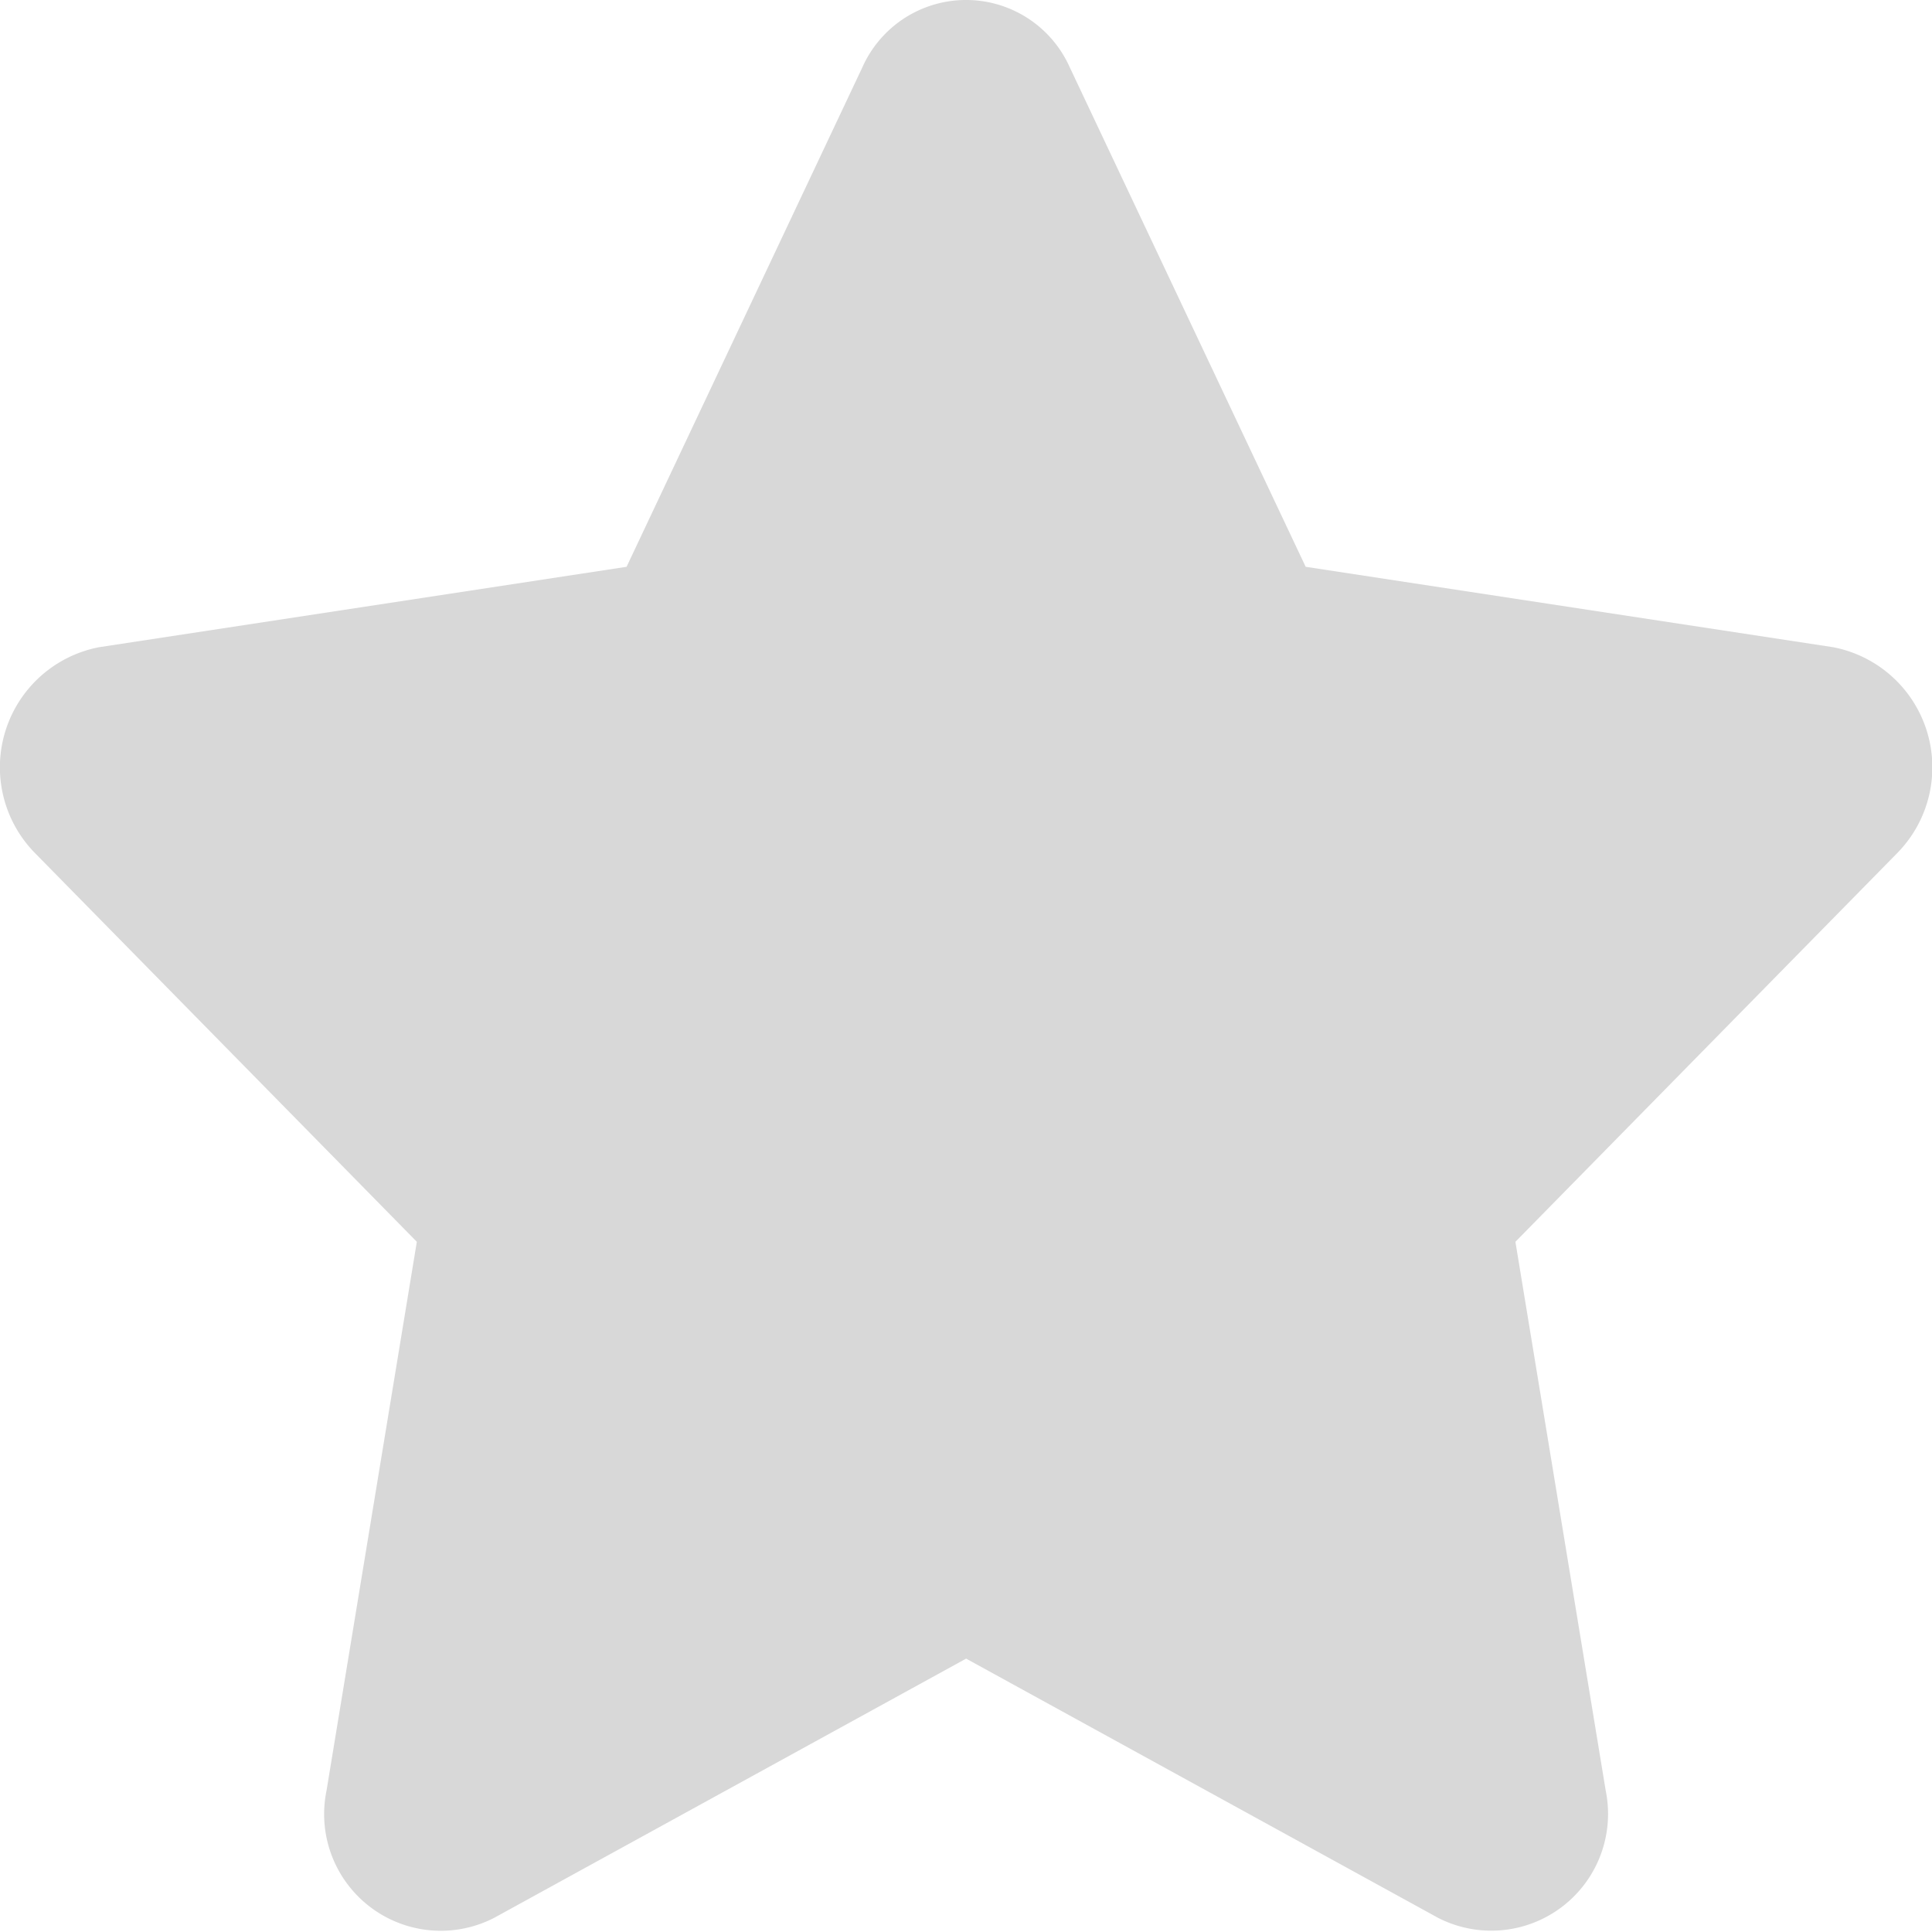 <svg xmlns="http://www.w3.org/2000/svg" width="16" height="16" viewBox="0 0 16 16">
  <path id="Icon_awesome-star" data-name="Icon awesome-star" d="M8.583.556,6.63,4.693l-4.369.666a1.013,1.013,0,0,0-.529,1.706l3.161,3.218-.748,4.546a.966.966,0,0,0,1.388,1.053l3.909-2.147,3.909,2.147a.967.967,0,0,0,1.388-1.053l-.748-4.546,3.161-3.218a1.013,1.013,0,0,0-.529-1.706l-4.369-.666L10.3.556a.94.94,0,0,0-1.717,0Z" transform="translate(-1.441 0.001)" fill="#d8d8d8"/>
</svg>
